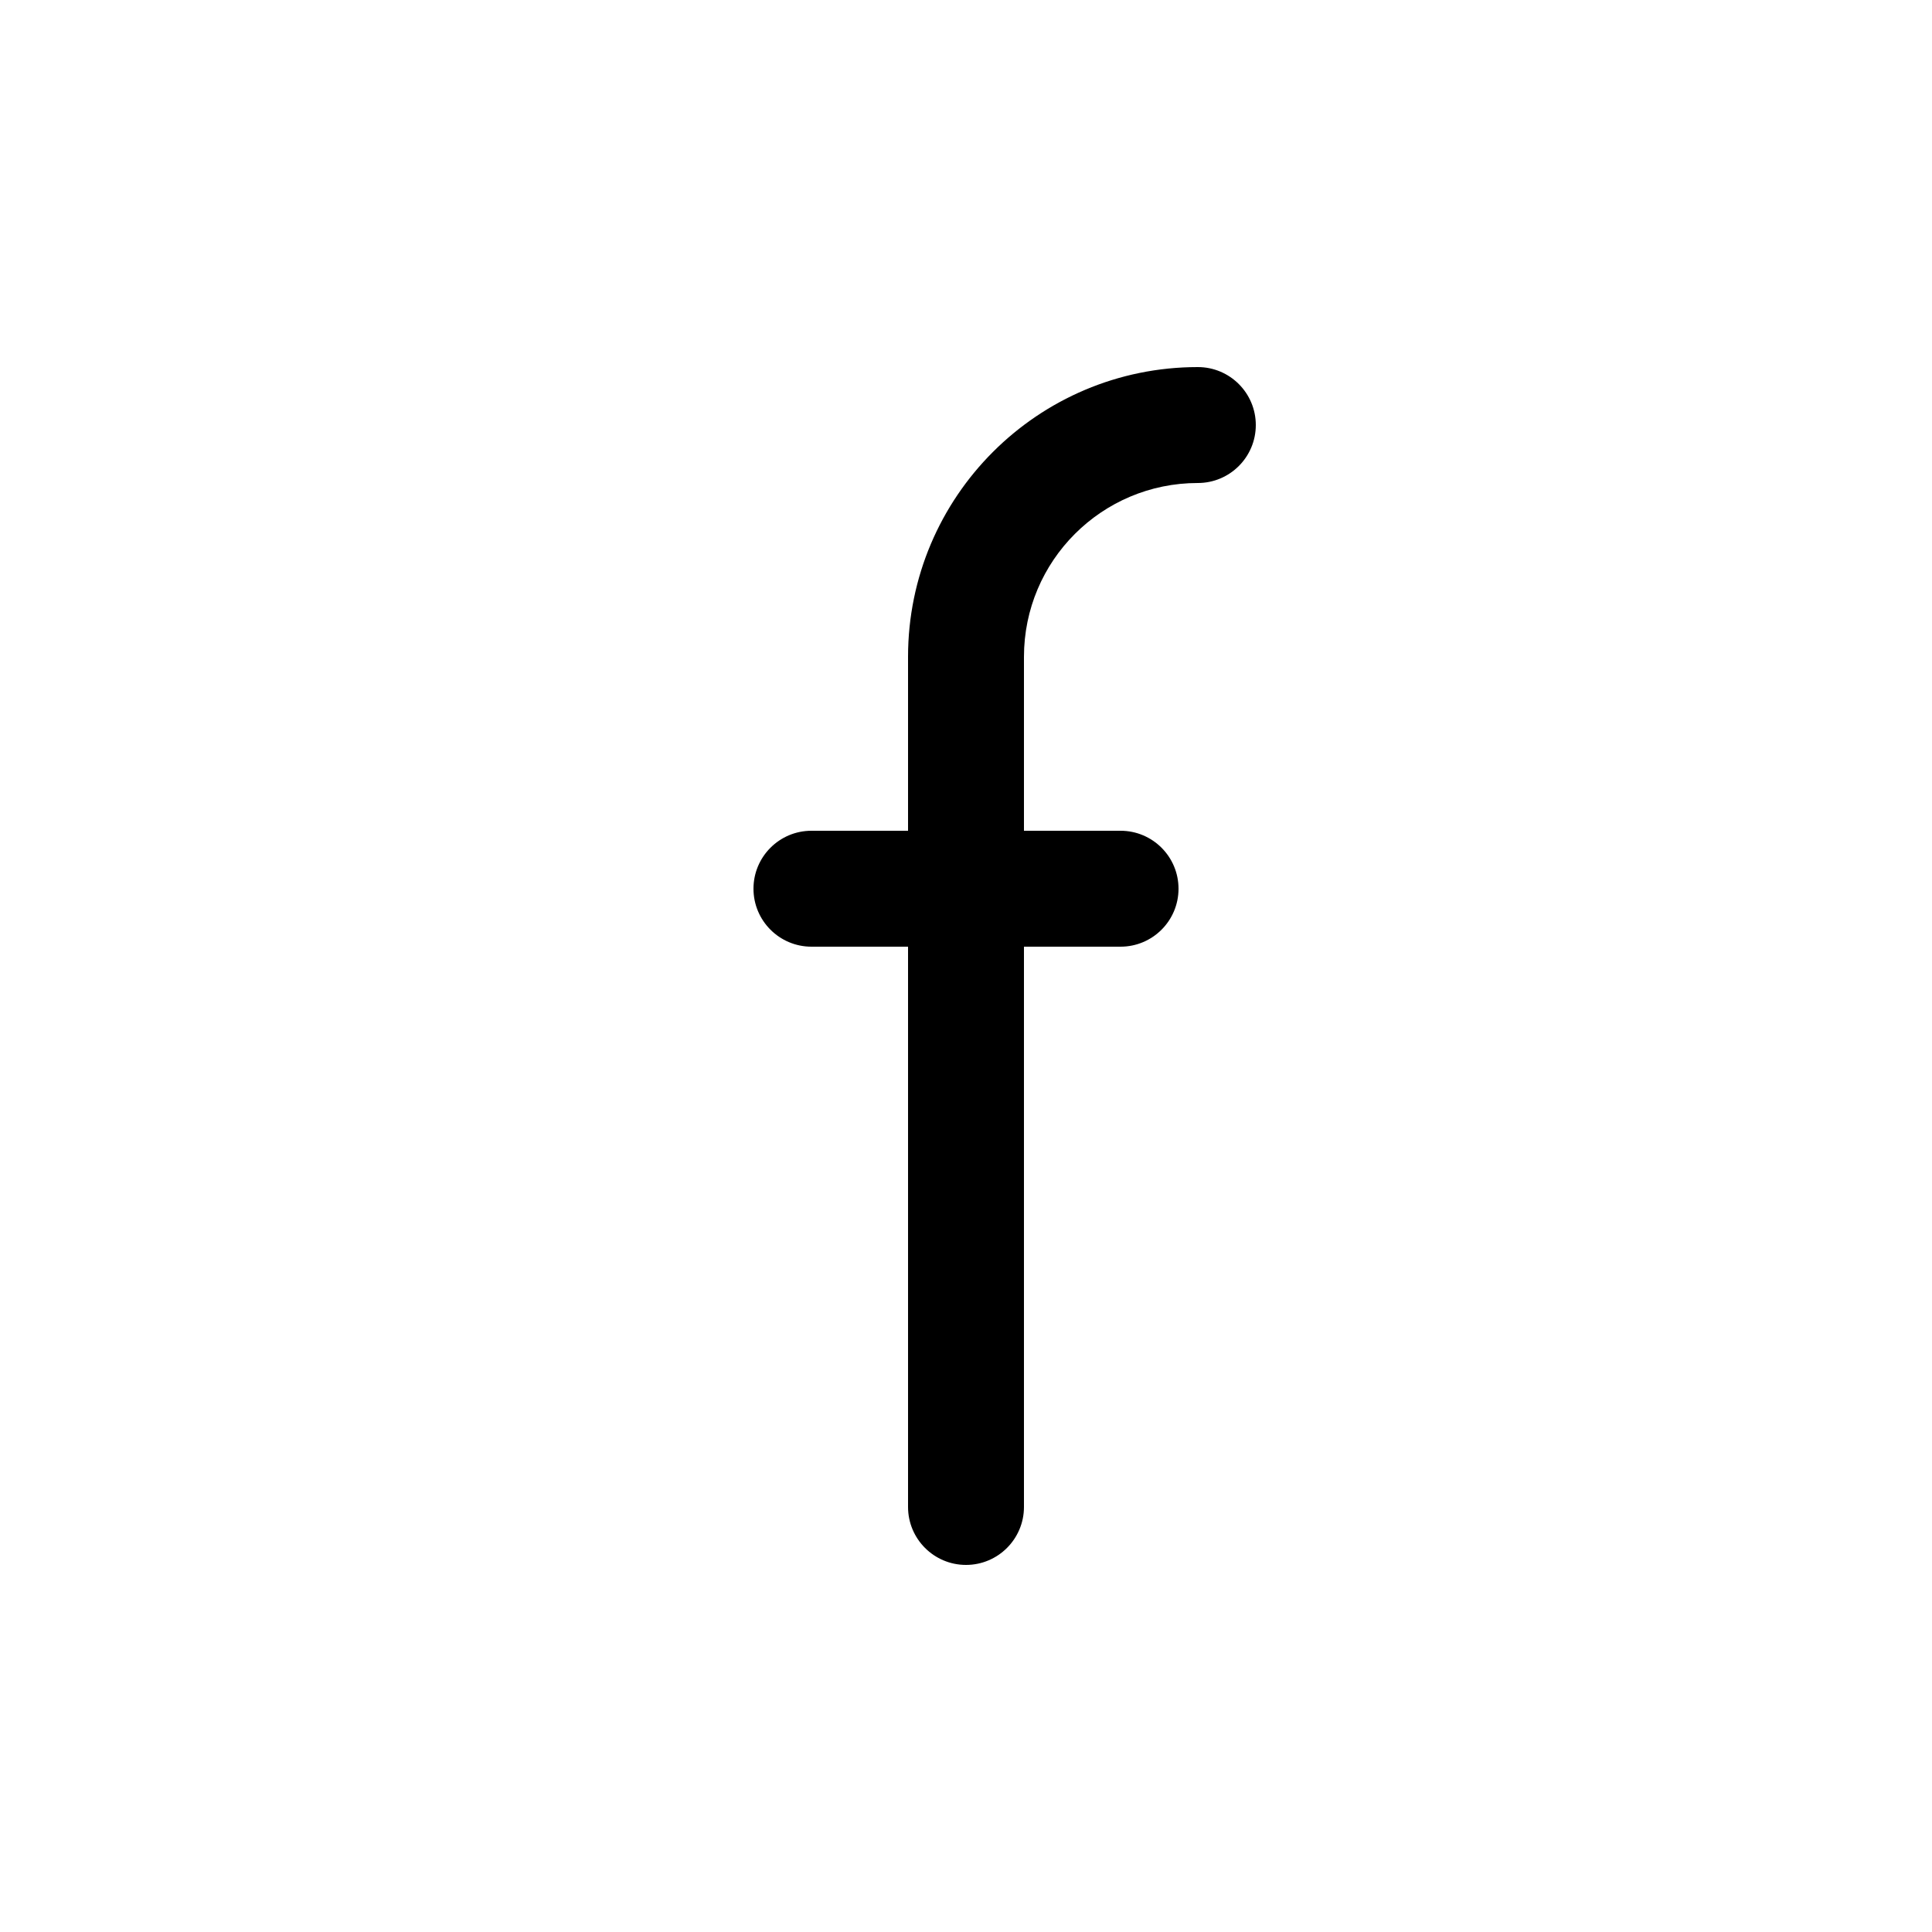 <svg xmlns="http://www.w3.org/2000/svg" width="800px" height="800px" viewBox="0 -0.5 25 25" fill="none"><g id="SVGRepo_bgCarrier" stroke-width="0"></g><g id="SVGRepo_tracerCarrier" stroke-linecap="round" stroke-linejoin="round"></g><g id="SVGRepo_iconCarrier"><path d="M11.75 19C11.75 19.414 12.086 19.75 12.5 19.75C12.914 19.75 13.25 19.414 13.25 19H11.75ZM13.25 11C13.25 10.586 12.914 10.25 12.5 10.25C12.086 10.25 11.75 10.586 11.75 11H13.25ZM15.5 5.75C15.914 5.75 16.25 5.414 16.25 5C16.25 4.586 15.914 4.25 15.5 4.25V5.75ZM12.5 8H11.75H12.5ZM11.75 11C11.75 11.414 12.086 11.75 12.5 11.75C12.914 11.75 13.25 11.414 13.25 11H11.75ZM12.5 10.25C12.086 10.25 11.75 10.586 11.75 11C11.75 11.414 12.086 11.75 12.5 11.75V10.25ZM14.5 11.75C14.914 11.75 15.25 11.414 15.25 11C15.25 10.586 14.914 10.25 14.5 10.25V11.75ZM12.5 11.75C12.914 11.75 13.25 11.414 13.25 11C13.25 10.586 12.914 10.25 12.5 10.25V11.75ZM10.5 10.25C10.086 10.25 9.75 10.586 9.75 11C9.75 11.414 10.086 11.75 10.5 11.75V10.25ZM13.25 19V11H11.75V19H13.25ZM15.5 4.25C13.429 4.25 11.75 5.929 11.75 8H13.25C13.25 6.757 14.257 5.75 15.5 5.75V4.25ZM11.75 8V11H13.25V8H11.75ZM12.5 11.75H14.5V10.25H12.5V11.75ZM12.5 10.25H10.5V11.75H12.5V10.25Z" fill="#000000"></path></g></svg>